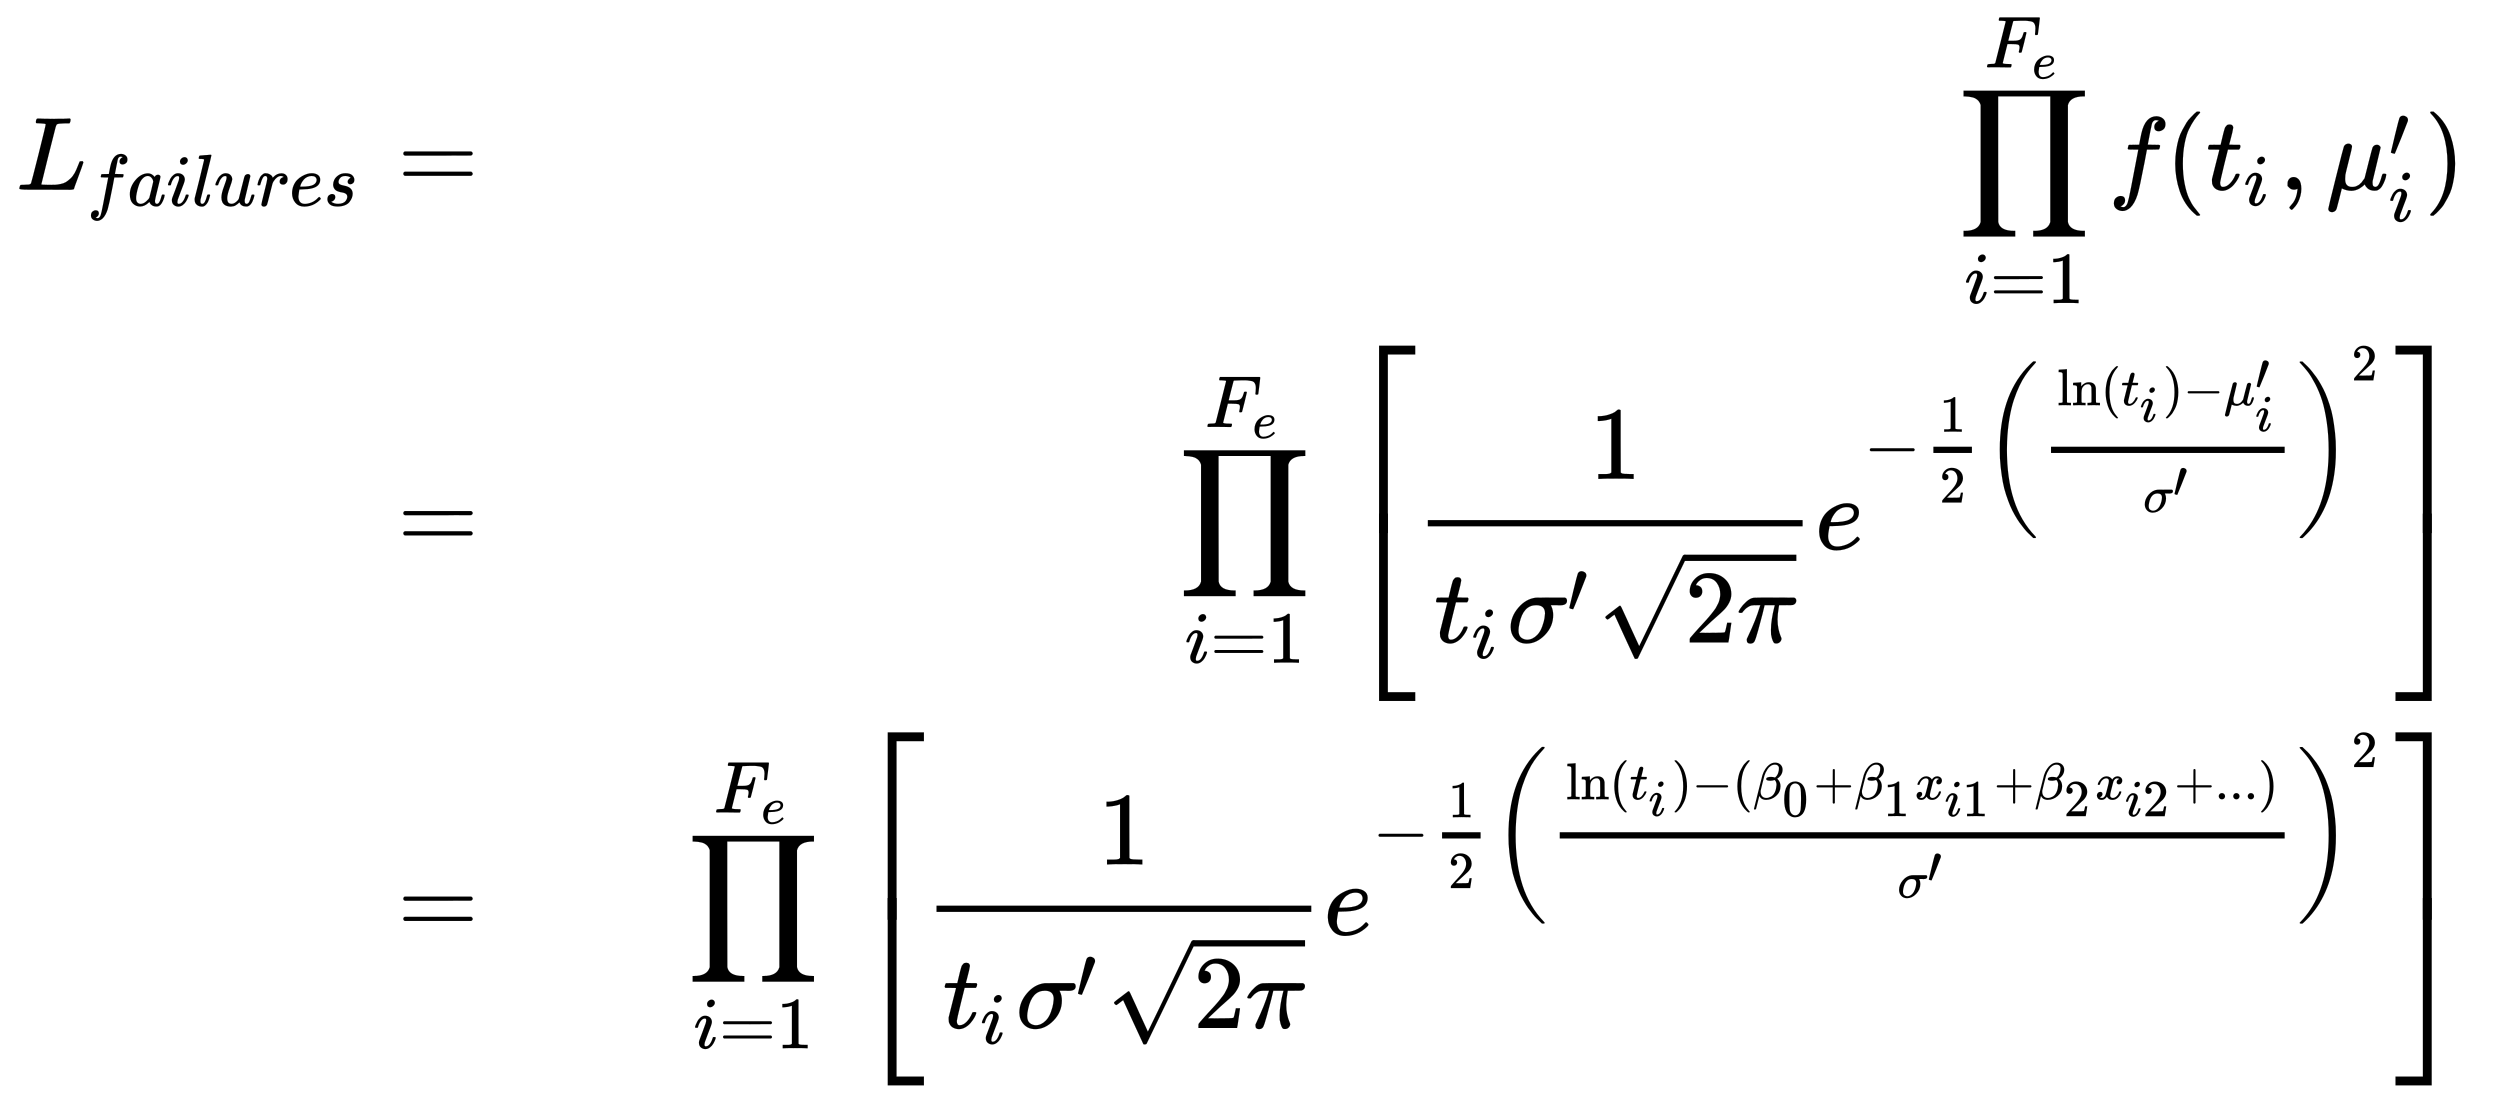 <svg xmlns="http://www.w3.org/2000/svg" role="img" aria-hidden="true" style="margin-right: -0.38ex;vertical-align: -11.64ex;font-size: 12pt;font-family: Calibri;color: Black;" aria-label="{\displaystyle {\begin{aligned}{{L}_{failures}}&amp;=&amp;{\underset {i=1}{\overset {{F}_{e}}{\mathop {\prod } }}}\,f({{t}_{i}},\mu _{i}^{\prime })\\&amp;=&amp;{\underset {i=1}{\overset {{F}_{e}}{\mathop {\prod } }}}\,\left[{\frac {1}{{{t}_{i}}{\sigma }'{\sqrt {2\pi }}}}{{e}^{-{\frac {1}{2}}{{\left({\frac {\ln({{t}_{i}})-\mu _{i}^{\prime }}{{\sigma }'}}\right)}^{2}}}}\right]\\&amp;=&amp;{\underset {i=1}{\overset {{F}_{e}}{\mathop {\prod } }}}\,\left[{\frac {1}{{{t}_{i}}{\sigma }'{\sqrt {2\pi }}}}{{e}^{-{\frac {1}{2}}{{\left({\frac {\ln({{t}_{i}})-({{\beta }_{0}}+{{\beta }_{1}}{{x}_{i1}}+{{\beta }_{2}}{{x}_{i2}}+...)}{{\sigma }'}}\right)}^{2}}}}\right]\end{aligned}}\,\!}" viewBox="0 -5494.6 24012.3 10506.3" focusable="false" width="55.771ex" height="24.402ex" xmlns:xlink="http://www.w3.org/1999/xlink"><defs id="MathJax_SVG_glyphs"><path id="MJMATHI-4C" stroke-width="1" d="M 228 637 Q 194 637 192 641 Q 191 643 191 649 Q 191 673 202 682 Q 204 683 217 683 Q 271 680 344 680 Q 485 680 506 683 H 518 Q 524 677 524 674 T 522 656 Q 517 641 513 637 H 475 Q 406 636 394 628 Q 387 624 380 600 T 313 336 Q 297 271 279 198 T 252 88 L 243 52 Q 243 48 252 48 T 311 46 H 328 Q 360 46 379 47 T 428 54 T 478 72 T 522 106 T 564 161 Q 580 191 594 228 T 611 270 Q 616 273 628 273 H 641 Q 647 264 647 262 T 627 203 T 583 83 T 557 9 Q 555 4 553 3 T 537 0 T 494 -1 Q 483 -1 418 -1 T 294 0 H 116 Q 32 0 32 10 Q 32 17 34 24 Q 39 43 44 45 Q 48 46 59 46 H 65 Q 92 46 125 49 Q 139 52 144 61 Q 147 65 216 339 T 285 628 Q 285 635 228 637 Z" /><path id="MJMATHI-66" stroke-width="1" d="M 118 -162 Q 120 -162 124 -164 T 135 -167 T 147 -168 Q 160 -168 171 -155 T 187 -126 Q 197 -99 221 27 T 267 267 T 289 382 V 385 H 242 Q 195 385 192 387 Q 188 390 188 397 L 195 425 Q 197 430 203 430 T 250 431 Q 298 431 298 432 Q 298 434 307 482 T 319 540 Q 356 705 465 705 Q 502 703 526 683 T 550 630 Q 550 594 529 578 T 487 561 Q 443 561 443 603 Q 443 622 454 636 T 478 657 L 487 662 Q 471 668 457 668 Q 445 668 434 658 T 419 630 Q 412 601 403 552 T 387 469 T 380 433 Q 380 431 435 431 Q 480 431 487 430 T 498 424 Q 499 420 496 407 T 491 391 Q 489 386 482 386 T 428 385 H 372 L 349 263 Q 301 15 282 -47 Q 255 -132 212 -173 Q 175 -205 139 -205 Q 107 -205 81 -186 T 55 -132 Q 55 -95 76 -78 T 118 -61 Q 162 -61 162 -103 Q 162 -122 151 -136 T 127 -157 L 118 -162 Z" /><path id="MJMATHI-61" stroke-width="1" d="M 33 157 Q 33 258 109 349 T 280 441 Q 331 441 370 392 Q 386 422 416 422 Q 429 422 439 414 T 449 394 Q 449 381 412 234 T 374 68 Q 374 43 381 35 T 402 26 Q 411 27 422 35 Q 443 55 463 131 Q 469 151 473 152 Q 475 153 483 153 H 487 Q 506 153 506 144 Q 506 138 501 117 T 481 63 T 449 13 Q 436 0 417 -8 Q 409 -10 393 -10 Q 359 -10 336 5 T 306 36 L 300 51 Q 299 52 296 50 Q 294 48 292 46 Q 233 -10 172 -10 Q 117 -10 75 30 T 33 157 Z M 351 328 Q 351 334 346 350 T 323 385 T 277 405 Q 242 405 210 374 T 160 293 Q 131 214 119 129 Q 119 126 119 118 T 118 106 Q 118 61 136 44 T 179 26 Q 217 26 254 59 T 298 110 Q 300 114 325 217 T 351 328 Z" /><path id="MJMATHI-69" stroke-width="1" d="M 184 600 Q 184 624 203 642 T 247 661 Q 265 661 277 649 T 290 619 Q 290 596 270 577 T 226 557 Q 211 557 198 567 T 184 600 Z M 21 287 Q 21 295 30 318 T 54 369 T 98 420 T 158 442 Q 197 442 223 419 T 250 357 Q 250 340 236 301 T 196 196 T 154 83 Q 149 61 149 51 Q 149 26 166 26 Q 175 26 185 29 T 208 43 T 235 78 T 260 137 Q 263 149 265 151 T 282 153 Q 302 153 302 143 Q 302 135 293 112 T 268 61 T 223 11 T 161 -11 Q 129 -11 102 10 T 74 74 Q 74 91 79 106 T 122 220 Q 160 321 166 341 T 173 380 Q 173 404 156 404 H 154 Q 124 404 99 371 T 61 287 Q 60 286 59 284 T 58 281 T 56 279 T 53 278 T 49 278 T 41 278 H 27 Q 21 284 21 287 Z" /><path id="MJMATHI-6C" stroke-width="1" d="M 117 59 Q 117 26 142 26 Q 179 26 205 131 Q 211 151 215 152 Q 217 153 225 153 H 229 Q 238 153 241 153 T 246 151 T 248 144 Q 247 138 245 128 T 234 90 T 214 43 T 183 6 T 137 -11 Q 101 -11 70 11 T 38 85 Q 38 97 39 102 L 104 360 Q 167 615 167 623 Q 167 626 166 628 T 162 632 T 157 634 T 149 635 T 141 636 T 132 637 T 122 637 Q 112 637 109 637 T 101 638 T 95 641 T 94 647 Q 94 649 96 661 Q 101 680 107 682 T 179 688 Q 194 689 213 690 T 243 693 T 254 694 Q 266 694 266 686 Q 266 675 193 386 T 118 83 Q 118 81 118 75 T 117 65 V 59 Z" /><path id="MJMATHI-75" stroke-width="1" d="M 21 287 Q 21 295 30 318 T 55 370 T 99 420 T 158 442 Q 204 442 227 417 T 250 358 Q 250 340 216 246 T 182 105 Q 182 62 196 45 T 238 27 T 291 44 T 328 78 L 339 95 Q 341 99 377 247 Q 407 367 413 387 T 427 416 Q 444 431 463 431 Q 480 431 488 421 T 496 402 L 420 84 Q 419 79 419 68 Q 419 43 426 35 T 447 26 Q 469 29 482 57 T 512 145 Q 514 153 532 153 Q 551 153 551 144 Q 550 139 549 130 T 540 98 T 523 55 T 498 17 T 462 -8 Q 454 -10 438 -10 Q 372 -10 347 46 Q 345 45 336 36 T 318 21 T 296 6 T 267 -6 T 233 -11 Q 189 -11 155 7 Q 103 38 103 113 Q 103 170 138 262 T 173 379 Q 173 380 173 381 Q 173 390 173 393 T 169 400 T 158 404 H 154 Q 131 404 112 385 T 82 344 T 65 302 T 57 280 Q 55 278 41 278 H 27 Q 21 284 21 287 Z" /><path id="MJMATHI-72" stroke-width="1" d="M 21 287 Q 22 290 23 295 T 28 317 T 38 348 T 53 381 T 73 411 T 99 433 T 132 442 Q 161 442 183 430 T 214 408 T 225 388 Q 227 382 228 382 T 236 389 Q 284 441 347 441 H 350 Q 398 441 422 400 Q 430 381 430 363 Q 430 333 417 315 T 391 292 T 366 288 Q 346 288 334 299 T 322 328 Q 322 376 378 392 Q 356 405 342 405 Q 286 405 239 331 Q 229 315 224 298 T 190 165 Q 156 25 151 16 Q 138 -11 108 -11 Q 95 -11 87 -5 T 76 7 T 74 17 Q 74 30 114 189 T 154 366 Q 154 405 128 405 Q 107 405 92 377 T 68 316 T 57 280 Q 55 278 41 278 H 27 Q 21 284 21 287 Z" /><path id="MJMATHI-65" stroke-width="1" d="M 39 168 Q 39 225 58 272 T 107 350 T 174 402 T 244 433 T 307 442 H 310 Q 355 442 388 420 T 421 355 Q 421 265 310 237 Q 261 224 176 223 Q 139 223 138 221 Q 138 219 132 186 T 125 128 Q 125 81 146 54 T 209 26 T 302 45 T 394 111 Q 403 121 406 121 Q 410 121 419 112 T 429 98 T 420 82 T 390 55 T 344 24 T 281 -1 T 205 -11 Q 126 -11 83 42 T 39 168 Z M 373 353 Q 367 405 305 405 Q 272 405 244 391 T 199 357 T 170 316 T 154 280 T 149 261 Q 149 260 169 260 Q 282 260 327 284 T 373 353 Z" /><path id="MJMATHI-73" stroke-width="1" d="M 131 289 Q 131 321 147 354 T 203 415 T 300 442 Q 362 442 390 415 T 419 355 Q 419 323 402 308 T 364 292 Q 351 292 340 300 T 328 326 Q 328 342 337 354 T 354 372 T 367 378 Q 368 378 368 379 Q 368 382 361 388 T 336 399 T 297 405 Q 249 405 227 379 T 204 326 Q 204 301 223 291 T 278 274 T 330 259 Q 396 230 396 163 Q 396 135 385 107 T 352 51 T 289 7 T 195 -10 Q 118 -10 86 19 T 53 87 Q 53 126 74 143 T 118 160 Q 133 160 146 151 T 160 120 Q 160 94 142 76 T 111 58 Q 109 57 108 57 T 107 55 Q 108 52 115 47 T 146 34 T 201 27 Q 237 27 263 38 T 301 66 T 318 97 T 323 122 Q 323 150 302 164 T 254 181 T 195 196 T 148 231 Q 131 256 131 289 Z" /><path id="MJMAIN-3D" stroke-width="1" d="M 56 347 Q 56 360 70 367 H 707 Q 722 359 722 347 Q 722 336 708 328 L 390 327 H 72 Q 56 332 56 347 Z M 56 153 Q 56 168 72 173 H 708 Q 722 163 722 153 Q 722 140 707 133 H 70 Q 56 140 56 153 Z" /><path id="MJSZ2-220F" stroke-width="1" d="M 220 812 Q 220 813 218 819 T 214 829 T 208 840 T 199 853 T 185 866 T 166 878 T 140 887 T 107 893 T 66 896 H 56 V 950 H 1221 V 896 H 1211 Q 1080 896 1058 812 V -311 Q 1076 -396 1211 -396 H 1221 V -450 H 725 V -396 H 735 Q 864 -396 888 -314 Q 889 -312 889 -311 V 896 H 388 V 292 L 389 -311 Q 405 -396 542 -396 H 552 V -450 H 56 V -396 H 66 Q 195 -396 219 -314 Q 220 -312 220 -311 V 812 Z" /><path id="MJMATHI-46" stroke-width="1" d="M 48 1 Q 31 1 31 11 Q 31 13 34 25 Q 38 41 42 43 T 65 46 Q 92 46 125 49 Q 139 52 144 61 Q 146 66 215 342 T 285 622 Q 285 629 281 629 Q 273 632 228 634 H 197 Q 191 640 191 642 T 193 659 Q 197 676 203 680 H 742 Q 749 676 749 669 Q 749 664 736 557 T 722 447 Q 720 440 702 440 H 690 Q 683 445 683 453 Q 683 454 686 477 T 689 530 Q 689 560 682 579 T 663 610 T 626 626 T 575 633 T 503 634 H 480 Q 398 633 393 631 Q 388 629 386 623 Q 385 622 352 492 L 320 363 H 375 Q 378 363 398 363 T 426 364 T 448 367 T 472 374 T 489 386 Q 502 398 511 419 T 524 457 T 529 475 Q 532 480 548 480 H 560 Q 567 475 567 470 Q 567 467 536 339 T 502 207 Q 500 200 482 200 H 470 Q 463 206 463 212 Q 463 215 468 234 T 473 274 Q 473 303 453 310 T 364 317 H 309 L 277 190 Q 245 66 245 60 Q 245 46 334 46 H 359 Q 365 40 365 39 T 363 19 Q 359 6 353 0 H 336 Q 295 2 185 2 Q 120 2 86 2 T 48 1 Z" /><path id="MJMAIN-31" stroke-width="1" d="M 213 578 L 200 573 Q 186 568 160 563 T 102 556 H 83 V 602 H 102 Q 149 604 189 617 T 245 641 T 273 663 Q 275 666 285 666 Q 294 666 302 660 V 361 L 303 61 Q 310 54 315 52 T 339 48 T 401 46 H 427 V 0 H 416 Q 395 3 257 3 Q 121 3 100 0 H 88 V 46 H 114 Q 136 46 152 46 T 177 47 T 193 50 T 201 52 T 207 57 T 213 61 V 578 Z" /><path id="MJMAIN-28" stroke-width="1" d="M 94 250 Q 94 319 104 381 T 127 488 T 164 576 T 202 643 T 244 695 T 277 729 T 302 750 H 315 H 319 Q 333 750 333 741 Q 333 738 316 720 T 275 667 T 226 581 T 184 443 T 167 250 T 184 58 T 225 -81 T 274 -167 T 316 -220 T 333 -241 Q 333 -250 318 -250 H 315 H 302 L 274 -226 Q 180 -141 137 -14 T 94 250 Z" /><path id="MJMATHI-74" stroke-width="1" d="M 26 385 Q 19 392 19 395 Q 19 399 22 411 T 27 425 Q 29 430 36 430 T 87 431 H 140 L 159 511 Q 162 522 166 540 T 173 566 T 179 586 T 187 603 T 197 615 T 211 624 T 229 626 Q 247 625 254 615 T 261 596 Q 261 589 252 549 T 232 470 L 222 433 Q 222 431 272 431 H 323 Q 330 424 330 420 Q 330 398 317 385 H 210 L 174 240 Q 135 80 135 68 Q 135 26 162 26 Q 197 26 230 60 T 283 144 Q 285 150 288 151 T 303 153 H 307 Q 322 153 322 145 Q 322 142 319 133 Q 314 117 301 95 T 267 48 T 216 6 T 155 -11 Q 125 -11 98 4 T 59 56 Q 57 64 57 83 V 101 L 92 241 Q 127 382 128 383 Q 128 385 77 385 H 26 Z" /><path id="MJMAIN-2C" stroke-width="1" d="M 78 35 T 78 60 T 94 103 T 137 121 Q 165 121 187 96 T 210 8 Q 210 -27 201 -60 T 180 -117 T 154 -158 T 130 -185 T 117 -194 Q 113 -194 104 -185 T 95 -172 Q 95 -168 106 -156 T 131 -126 T 157 -76 T 173 -3 V 9 L 172 8 Q 170 7 167 6 T 161 3 T 152 1 T 140 0 Q 113 0 96 17 Z" /><path id="MJMATHI-3BC" stroke-width="1" d="M 58 -216 Q 44 -216 34 -208 T 23 -186 Q 23 -176 96 116 T 173 414 Q 186 442 219 442 Q 231 441 239 435 T 249 423 T 251 413 Q 251 401 220 279 T 187 142 Q 185 131 185 107 V 99 Q 185 26 252 26 Q 261 26 270 27 T 287 31 T 302 38 T 315 45 T 327 55 T 338 65 T 348 77 T 356 88 T 365 100 L 372 110 L 408 253 Q 444 395 448 404 Q 461 431 491 431 Q 504 431 512 424 T 523 412 T 525 402 L 449 84 Q 448 79 448 68 Q 448 43 455 35 T 476 26 Q 485 27 496 35 Q 517 55 537 131 Q 543 151 547 152 Q 549 153 557 153 H 561 Q 580 153 580 144 Q 580 138 575 117 T 555 63 T 523 13 Q 510 0 491 -8 Q 483 -10 467 -10 Q 446 -10 429 -4 T 402 11 T 385 29 T 376 44 T 374 51 L 368 45 Q 362 39 350 30 T 324 12 T 288 -4 T 246 -11 Q 199 -11 153 12 L 129 -85 Q 108 -167 104 -180 T 92 -202 Q 76 -216 58 -216 Z" /><path id="MJMAIN-2032" stroke-width="1" d="M 79 43 Q 73 43 52 49 T 30 61 Q 30 68 85 293 T 146 528 Q 161 560 198 560 Q 218 560 240 545 T 262 501 Q 262 496 260 486 Q 259 479 173 263 T 84 45 T 79 43 Z" /><path id="MJMAIN-29" stroke-width="1" d="M 60 749 L 64 750 Q 69 750 74 750 H 86 L 114 726 Q 208 641 251 514 T 294 250 Q 294 182 284 119 T 261 12 T 224 -76 T 186 -143 T 145 -194 T 113 -227 T 90 -246 Q 87 -249 86 -250 H 74 Q 66 -250 63 -250 T 58 -247 T 55 -238 Q 56 -237 66 -225 Q 221 -64 221 250 T 66 725 Q 56 737 55 738 Q 55 746 60 749 Z" /><path id="MJMAIN-5B" stroke-width="1" d="M 118 -250 V 750 H 255 V 710 H 158 V -210 H 255 V -250 H 118 Z" /><path id="MJMATHI-3C3" stroke-width="1" d="M 184 -11 Q 116 -11 74 34 T 31 147 Q 31 247 104 333 T 274 430 Q 275 431 414 431 H 552 Q 553 430 555 429 T 559 427 T 562 425 T 565 422 T 567 420 T 569 416 T 570 412 T 571 407 T 572 401 Q 572 357 507 357 Q 500 357 490 357 T 476 358 H 416 L 421 348 Q 439 310 439 263 Q 439 153 359 71 T 184 -11 Z M 361 278 Q 361 358 276 358 Q 152 358 115 184 Q 114 180 114 178 Q 106 141 106 117 Q 106 67 131 47 T 188 26 Q 242 26 287 73 Q 316 103 334 153 T 356 233 T 361 278 Z" /><path id="MJMAIN-32" stroke-width="1" d="M 109 429 Q 82 429 66 447 T 50 491 Q 50 562 103 614 T 235 666 Q 326 666 387 610 T 449 465 Q 449 422 429 383 T 381 315 T 301 241 Q 265 210 201 149 L 142 93 L 218 92 Q 375 92 385 97 Q 392 99 409 186 V 189 H 449 V 186 Q 448 183 436 95 T 421 3 V 0 H 50 V 19 V 31 Q 50 38 56 46 T 86 81 Q 115 113 136 137 Q 145 147 170 174 T 204 211 T 233 244 T 261 278 T 284 308 T 305 340 T 320 369 T 333 401 T 340 431 T 343 464 Q 343 527 309 573 T 212 619 Q 179 619 154 602 T 119 569 T 109 550 Q 109 549 114 549 Q 132 549 151 535 T 170 489 Q 170 464 154 447 T 109 429 Z" /><path id="MJMATHI-3C0" stroke-width="1" d="M 132 -11 Q 98 -11 98 22 V 33 L 111 61 Q 186 219 220 334 L 228 358 H 196 Q 158 358 142 355 T 103 336 Q 92 329 81 318 T 62 297 T 53 285 Q 51 284 38 284 Q 19 284 19 294 Q 19 300 38 329 T 93 391 T 164 429 Q 171 431 389 431 Q 549 431 553 430 Q 573 423 573 402 Q 573 371 541 360 Q 535 358 472 358 H 408 L 405 341 Q 393 269 393 222 Q 393 170 402 129 T 421 65 T 431 37 Q 431 20 417 5 T 381 -10 Q 370 -10 363 -7 T 347 17 T 331 77 Q 330 86 330 121 Q 330 170 339 226 T 357 318 T 367 358 H 269 L 268 354 Q 268 351 249 275 T 206 114 T 175 17 Q 164 -11 132 -11 Z" /><path id="MJMAIN-221A" stroke-width="1" d="M 95 178 Q 89 178 81 186 T 72 200 T 103 230 T 169 280 T 207 309 Q 209 311 212 311 H 213 Q 219 311 227 294 T 281 177 Q 300 134 312 108 L 397 -77 Q 398 -77 501 136 T 707 565 T 814 786 Q 820 800 834 800 Q 841 800 846 794 T 853 782 V 776 L 620 293 L 385 -193 Q 381 -200 366 -200 Q 357 -200 354 -197 Q 352 -195 256 15 L 160 225 L 144 214 Q 129 202 113 190 T 95 178 Z" /><path id="MJMAIN-2212" stroke-width="1" d="M 84 237 T 84 250 T 98 270 H 679 Q 694 262 694 250 T 679 230 H 98 Q 84 237 84 250 Z" /><path id="MJMAIN-6C" stroke-width="1" d="M 42 46 H 56 Q 95 46 103 60 V 68 Q 103 77 103 91 T 103 124 T 104 167 T 104 217 T 104 272 T 104 329 Q 104 366 104 407 T 104 482 T 104 542 T 103 586 T 103 603 Q 100 622 89 628 T 44 637 H 26 V 660 Q 26 683 28 683 L 38 684 Q 48 685 67 686 T 104 688 Q 121 689 141 690 T 171 693 T 182 694 H 185 V 379 Q 185 62 186 60 Q 190 52 198 49 Q 219 46 247 46 H 263 V 0 H 255 L 232 1 Q 209 2 183 2 T 145 3 T 107 3 T 57 1 L 34 0 H 26 V 46 H 42 Z" /><path id="MJMAIN-6E" stroke-width="1" d="M 41 46 H 55 Q 94 46 102 60 V 68 Q 102 77 102 91 T 102 122 T 103 161 T 103 203 Q 103 234 103 269 T 102 328 V 351 Q 99 370 88 376 T 43 385 H 25 V 408 Q 25 431 27 431 L 37 432 Q 47 433 65 434 T 102 436 Q 119 437 138 438 T 167 441 T 178 442 H 181 V 402 Q 181 364 182 364 T 187 369 T 199 384 T 218 402 T 247 421 T 285 437 Q 305 442 336 442 Q 450 438 463 329 Q 464 322 464 190 V 104 Q 464 66 466 59 T 477 49 Q 498 46 526 46 H 542 V 0 H 534 L 510 1 Q 487 2 460 2 T 422 3 Q 319 3 310 0 H 302 V 46 H 318 Q 379 46 379 62 Q 380 64 380 200 Q 379 335 378 343 Q 372 371 358 385 T 334 402 T 308 404 Q 263 404 229 370 Q 202 343 195 315 T 187 232 V 168 V 108 Q 187 78 188 68 T 191 55 T 200 49 Q 221 46 249 46 H 265 V 0 H 257 L 234 1 Q 210 2 183 2 T 145 3 Q 42 3 33 0 H 25 V 46 H 41 Z" /><path id="MJSZ3-28" stroke-width="1" d="M 701 -940 Q 701 -943 695 -949 H 664 Q 662 -947 636 -922 T 591 -879 T 537 -818 T 475 -737 T 412 -636 T 350 -511 T 295 -362 T 250 -186 T 221 17 T 209 251 Q 209 962 573 1361 Q 596 1386 616 1405 T 649 1437 T 664 1450 H 695 Q 701 1444 701 1441 Q 701 1436 681 1415 T 629 1356 T 557 1261 T 476 1118 T 400 927 T 340 675 T 308 359 Q 306 321 306 250 Q 306 -139 400 -430 T 690 -924 Q 701 -936 701 -940 Z" /><path id="MJSZ3-29" stroke-width="1" d="M 34 1438 Q 34 1446 37 1448 T 50 1450 H 56 H 71 Q 73 1448 99 1423 T 144 1380 T 198 1319 T 260 1238 T 323 1137 T 385 1013 T 440 864 T 485 688 T 514 485 T 526 251 Q 526 134 519 53 Q 472 -519 162 -860 Q 139 -885 119 -904 T 86 -936 T 71 -949 H 56 Q 43 -949 39 -947 T 34 -937 Q 88 -883 140 -813 Q 428 -430 428 251 Q 428 453 402 628 T 338 922 T 245 1146 T 145 1309 T 46 1425 Q 44 1427 42 1429 T 39 1433 T 36 1436 L 34 1438 Z" /><path id="MJMAIN-5D" stroke-width="1" d="M 22 710 V 750 H 159 V -250 H 22 V -210 H 119 V 710 H 22 Z" /><path id="MJSZ4-23A1" stroke-width="1" d="M 319 -645 V 1154 H 666 V 1070 H 403 V -645 H 319 Z" /><path id="MJSZ4-23A3" stroke-width="1" d="M 319 -644 V 1155 H 403 V -560 H 666 V -644 H 319 Z" /><path id="MJSZ4-23A4" stroke-width="1" d="M 0 1070 V 1154 H 347 V -645 H 263 V 1070 H 0 Z" /><path id="MJSZ4-23A6" stroke-width="1" d="M 263 -560 V 1155 H 347 V -644 H 0 V -560 H 263 Z" /><path id="MJMATHI-3B2" stroke-width="1" d="M 29 -194 Q 23 -188 23 -186 Q 23 -183 102 134 T 186 465 Q 208 533 243 584 T 309 658 Q 365 705 429 705 H 431 Q 493 705 533 667 T 573 570 Q 573 465 469 396 L 482 383 Q 533 332 533 252 Q 533 139 448 65 T 257 -10 Q 227 -10 203 -2 T 165 17 T 143 40 T 131 59 T 126 65 L 62 -188 Q 60 -194 42 -194 H 29 Z M 353 431 Q 392 431 427 419 L 432 422 Q 436 426 439 429 T 449 439 T 461 453 T 472 471 T 484 495 T 493 524 T 501 560 Q 503 569 503 593 Q 503 611 502 616 Q 487 667 426 667 Q 384 667 347 643 T 286 582 T 247 514 T 224 455 Q 219 439 186 308 T 152 168 Q 151 163 151 147 Q 151 99 173 68 Q 204 26 260 26 Q 302 26 349 51 T 425 137 Q 441 171 449 214 T 457 279 Q 457 337 422 372 Q 380 358 347 358 H 337 Q 258 358 258 389 Q 258 396 261 403 Q 275 431 353 431 Z" /><path id="MJMAIN-30" stroke-width="1" d="M 96 585 Q 152 666 249 666 Q 297 666 345 640 T 423 548 Q 460 465 460 320 Q 460 165 417 83 Q 397 41 362 16 T 301 -15 T 250 -22 Q 224 -22 198 -16 T 137 16 T 82 83 Q 39 165 39 320 Q 39 494 96 585 Z M 321 597 Q 291 629 250 629 Q 208 629 178 597 Q 153 571 145 525 T 137 333 Q 137 175 145 125 T 181 46 Q 209 16 250 16 Q 290 16 318 46 Q 347 76 354 130 T 362 333 Q 362 478 354 524 T 321 597 Z" /><path id="MJMAIN-2B" stroke-width="1" d="M 56 237 T 56 250 T 70 270 H 369 V 420 L 370 570 Q 380 583 389 583 Q 402 583 409 568 V 270 H 707 Q 722 262 722 250 T 707 230 H 409 V -68 Q 401 -82 391 -82 H 389 H 387 Q 375 -82 369 -68 V 230 H 70 Q 56 237 56 250 Z" /><path id="MJMATHI-78" stroke-width="1" d="M 52 289 Q 59 331 106 386 T 222 442 Q 257 442 286 424 T 329 379 Q 371 442 430 442 Q 467 442 494 420 T 522 361 Q 522 332 508 314 T 481 292 T 458 288 Q 439 288 427 299 T 415 328 Q 415 374 465 391 Q 454 404 425 404 Q 412 404 406 402 Q 368 386 350 336 Q 290 115 290 78 Q 290 50 306 38 T 341 26 Q 378 26 414 59 T 463 140 Q 466 150 469 151 T 485 153 H 489 Q 504 153 504 145 Q 504 144 502 134 Q 486 77 440 33 T 333 -11 Q 263 -11 227 52 Q 186 -10 133 -10 H 127 Q 78 -10 57 16 T 35 71 Q 35 103 54 123 T 99 143 Q 142 143 142 101 Q 142 81 130 66 T 107 46 T 94 41 L 91 40 Q 91 39 97 36 T 113 29 T 132 26 Q 168 26 194 71 Q 203 87 217 139 T 245 247 T 261 313 Q 266 340 266 352 Q 266 380 251 392 T 217 404 Q 177 404 142 372 T 93 290 Q 91 281 88 280 T 72 278 H 58 Q 52 284 52 289 Z" /><path id="MJMAIN-2E" stroke-width="1" d="M 78 60 Q 78 84 95 102 T 138 120 Q 162 120 180 104 T 199 61 Q 199 36 182 18 T 139 0 T 96 17 T 78 60 Z" /></defs><g fill="currentColor" stroke="currentColor" stroke-width="0" transform="matrix(1 0 0 -1 0 0)"><g transform="translate(167)"><g transform="translate(-13)"><g transform="translate(0 3673)"><use x="0" y="0" xmlns:NS2="http://www.w3.org/1999/xlink" NS2:href="#MJMATHI-4C" /><g transform="translate(681 -155)"><use transform="scale(0.707)" x="0" y="0" xmlns:NS3="http://www.w3.org/1999/xlink" NS3:href="#MJMATHI-66" /><use transform="scale(0.707)" x="550" y="0" xmlns:NS4="http://www.w3.org/1999/xlink" NS4:href="#MJMATHI-61" /><use transform="scale(0.707)" x="1080" y="0" xmlns:NS5="http://www.w3.org/1999/xlink" NS5:href="#MJMATHI-69" /><use transform="scale(0.707)" x="1425" y="0" xmlns:NS6="http://www.w3.org/1999/xlink" NS6:href="#MJMATHI-6C" /><use transform="scale(0.707)" x="1724" y="0" xmlns:NS7="http://www.w3.org/1999/xlink" NS7:href="#MJMATHI-75" /><use transform="scale(0.707)" x="2296" y="0" xmlns:NS8="http://www.w3.org/1999/xlink" NS8:href="#MJMATHI-72" /><use transform="scale(0.707)" x="2748" y="0" xmlns:NS9="http://www.w3.org/1999/xlink" NS9:href="#MJMATHI-65" /><use transform="scale(0.707)" x="3214" y="0" xmlns:NS10="http://www.w3.org/1999/xlink" NS10:href="#MJMATHI-73" /></g></g></g><g transform="translate(3374)"><g transform="translate(0 3673)"><use x="277" y="0" xmlns:NS11="http://www.w3.org/1999/xlink" NS11:href="#MJMAIN-3D" /></g><g transform="translate(0 219)"><use x="277" y="0" xmlns:NS12="http://www.w3.org/1999/xlink" NS12:href="#MJMAIN-3D" /></g><g transform="translate(0 -3484)"><use x="277" y="0" xmlns:NS13="http://www.w3.org/1999/xlink" NS13:href="#MJMAIN-3D" /></g></g><g transform="translate(6430)"><g transform="translate(12207 3673)"><use x="0" y="0" xmlns:NS14="http://www.w3.org/1999/xlink" NS14:href="#MJSZ2-220F" /><g transform="translate(259 1174)"><use transform="scale(0.707)" x="0" y="0" xmlns:NS15="http://www.w3.org/1999/xlink" NS15:href="#MJMATHI-46" /><use transform="scale(0.5)" x="910" y="-213" xmlns:NS16="http://www.w3.org/1999/xlink" NS16:href="#MJMATHI-65" /></g><g transform="translate(64 -1090)"><use transform="scale(0.707)" x="0" y="0" xmlns:NS17="http://www.w3.org/1999/xlink" NS17:href="#MJMATHI-69" /><use transform="scale(0.707)" x="345" y="0" xmlns:NS18="http://www.w3.org/1999/xlink" NS18:href="#MJMAIN-3D" /><use transform="scale(0.707)" x="1124" y="0" xmlns:NS19="http://www.w3.org/1999/xlink" NS19:href="#MJMAIN-31" /></g><use x="1445" y="0" xmlns:NS20="http://www.w3.org/1999/xlink" NS20:href="#MJMATHI-66" /><use x="1995" y="0" xmlns:NS21="http://www.w3.org/1999/xlink" NS21:href="#MJMAIN-28" /><g transform="translate(2385)"><use x="0" y="0" xmlns:NS22="http://www.w3.org/1999/xlink" NS22:href="#MJMATHI-74" /><use transform="scale(0.707)" x="511" y="-213" xmlns:NS23="http://www.w3.org/1999/xlink" NS23:href="#MJMATHI-69" /></g><use x="3090" y="0" xmlns:NS24="http://www.w3.org/1999/xlink" NS24:href="#MJMAIN-2C" /><g transform="translate(3536)"><use x="0" y="0" xmlns:NS25="http://www.w3.org/1999/xlink" NS25:href="#MJMATHI-3BC" /><use transform="scale(0.707)" x="853" y="445" xmlns:NS26="http://www.w3.org/1999/xlink" NS26:href="#MJMAIN-2032" /><use transform="scale(0.707)" x="853" y="-430" xmlns:NS27="http://www.w3.org/1999/xlink" NS27:href="#MJMATHI-69" /></g><use x="4483" y="0" xmlns:NS28="http://www.w3.org/1999/xlink" NS28:href="#MJMAIN-29" /></g><g transform="translate(4719 219)"><use x="0" y="0" xmlns:NS29="http://www.w3.org/1999/xlink" NS29:href="#MJSZ2-220F" /><g transform="translate(259 1174)"><use transform="scale(0.707)" x="0" y="0" xmlns:NS30="http://www.w3.org/1999/xlink" NS30:href="#MJMATHI-46" /><use transform="scale(0.5)" x="910" y="-213" xmlns:NS31="http://www.w3.org/1999/xlink" NS31:href="#MJMATHI-65" /></g><g transform="translate(64 -1090)"><use transform="scale(0.707)" x="0" y="0" xmlns:NS32="http://www.w3.org/1999/xlink" NS32:href="#MJMATHI-69" /><use transform="scale(0.707)" x="345" y="0" xmlns:NS33="http://www.w3.org/1999/xlink" NS33:href="#MJMAIN-3D" /><use transform="scale(0.707)" x="1124" y="0" xmlns:NS34="http://www.w3.org/1999/xlink" NS34:href="#MJMAIN-31" /></g><g transform="translate(1611)"><g transform="translate(0 1956)"><use x="0" y="-1155" xmlns:NS35="http://www.w3.org/1999/xlink" NS35:href="#MJSZ4-23A1" /><use x="0" y="-2769" xmlns:NS36="http://www.w3.org/1999/xlink" NS36:href="#MJSZ4-23A3" /></g><g transform="translate(667)"><g transform="translate(120)"><rect stroke="none" x="0" y="220" width="3600" height="60" /><use x="1550" y="676" xmlns:NS37="http://www.w3.org/1999/xlink" NS37:href="#MJMAIN-31" /><g transform="translate(60 -895)"><use x="0" y="0" xmlns:NS38="http://www.w3.org/1999/xlink" NS38:href="#MJMATHI-74" /><use transform="scale(0.707)" x="511" y="-213" xmlns:NS39="http://www.w3.org/1999/xlink" NS39:href="#MJMATHI-69" /><g transform="translate(705)"><use x="0" y="0" xmlns:NS40="http://www.w3.org/1999/xlink" NS40:href="#MJMATHI-3C3" /><use transform="scale(0.707)" x="810" y="408" xmlns:NS41="http://www.w3.org/1999/xlink" NS41:href="#MJMAIN-2032" /></g><g transform="translate(1573)"><use x="0" y="42" xmlns:NS42="http://www.w3.org/1999/xlink" NS42:href="#MJMAIN-221A" /><rect stroke="none" x="833" y="783" width="1074" height="60" /><g transform="translate(833)"><use x="0" y="0" xmlns:NS43="http://www.w3.org/1999/xlink" NS43:href="#MJMAIN-32" /><use x="500" y="0" xmlns:NS44="http://www.w3.org/1999/xlink" NS44:href="#MJMATHI-3C0" /></g></g></g></g><g transform="translate(3840)"><use x="0" y="0" xmlns:NS45="http://www.w3.org/1999/xlink" NS45:href="#MJMATHI-65" /><g transform="translate(466 779)"><use transform="scale(0.707)" x="0" y="0" xmlns:NS46="http://www.w3.org/1999/xlink" NS46:href="#MJMAIN-2212" /><g transform="translate(550)"><g transform="translate(120)"><rect stroke="none" x="0" y="146" width="370" height="60" /><use transform="scale(0.5)" x="119" y="700" xmlns:NS47="http://www.w3.org/1999/xlink" NS47:href="#MJMAIN-31" /><use transform="scale(0.5)" x="119" y="-660" xmlns:NS48="http://www.w3.org/1999/xlink" NS48:href="#MJMAIN-32" /></g></g><g transform="translate(1160)"><use transform="scale(0.707)" xmlns:NS49="http://www.w3.org/1999/xlink" NS49:href="#MJSZ3-28" /><g transform="translate(520)"><g transform="translate(120)"><rect stroke="none" x="0" y="146" width="2244" height="60" /><g transform="translate(60 604)"><use transform="scale(0.5)" xmlns:NS50="http://www.w3.org/1999/xlink" NS50:href="#MJMAIN-6C" /><use transform="scale(0.5)" x="278" y="0" xmlns:NS51="http://www.w3.org/1999/xlink" NS51:href="#MJMAIN-6E" /><use transform="scale(0.5)" x="835" y="0" xmlns:NS52="http://www.w3.org/1999/xlink" NS52:href="#MJMAIN-28" /><g transform="translate(612)"><use transform="scale(0.5)" x="0" y="0" xmlns:NS53="http://www.w3.org/1999/xlink" NS53:href="#MJMATHI-74" /><use transform="scale(0.5)" x="361" y="-318" xmlns:NS54="http://www.w3.org/1999/xlink" NS54:href="#MJMATHI-69" /></g><use transform="scale(0.5)" x="2031" y="0" xmlns:NS55="http://www.w3.org/1999/xlink" NS55:href="#MJMAIN-29" /><use transform="scale(0.5)" x="2421" y="0" xmlns:NS56="http://www.w3.org/1999/xlink" NS56:href="#MJMAIN-2212" /><g transform="translate(1599)"><use transform="scale(0.5)" x="0" y="0" xmlns:NS57="http://www.w3.org/1999/xlink" NS57:href="#MJMATHI-3BC" /><use transform="scale(0.5)" x="603" y="302" xmlns:NS58="http://www.w3.org/1999/xlink" NS58:href="#MJMAIN-2032" /><use transform="scale(0.5)" x="603" y="-498" xmlns:NS59="http://www.w3.org/1999/xlink" NS59:href="#MJMATHI-69" /></g></g><g transform="translate(885 -422)"><use transform="scale(0.5)" x="0" y="0" xmlns:NS60="http://www.w3.org/1999/xlink" NS60:href="#MJMATHI-3C3" /><use transform="scale(0.5)" x="572" y="288" xmlns:NS61="http://www.w3.org/1999/xlink" NS61:href="#MJMAIN-2032" /></g></g></g><use transform="scale(0.707)" x="4249" y="-1" xmlns:NS62="http://www.w3.org/1999/xlink" NS62:href="#MJSZ3-29" /><use transform="scale(0.5)" x="7051" y="1686" xmlns:NS63="http://www.w3.org/1999/xlink" NS63:href="#MJMAIN-32" /></g></g></g></g><g transform="translate(10082 1956)"><use x="0" y="-1155" xmlns:NS64="http://www.w3.org/1999/xlink" NS64:href="#MJSZ4-23A4" /><use x="0" y="-2769" xmlns:NS65="http://www.w3.org/1999/xlink" NS65:href="#MJSZ4-23A6" /></g></g></g><g transform="translate(0 -3484)"><use x="0" y="0" xmlns:NS66="http://www.w3.org/1999/xlink" NS66:href="#MJSZ2-220F" /><g transform="translate(259 1174)"><use transform="scale(0.707)" x="0" y="0" xmlns:NS67="http://www.w3.org/1999/xlink" NS67:href="#MJMATHI-46" /><use transform="scale(0.5)" x="910" y="-213" xmlns:NS68="http://www.w3.org/1999/xlink" NS68:href="#MJMATHI-65" /></g><g transform="translate(64 -1090)"><use transform="scale(0.707)" x="0" y="0" xmlns:NS69="http://www.w3.org/1999/xlink" NS69:href="#MJMATHI-69" /><use transform="scale(0.707)" x="345" y="0" xmlns:NS70="http://www.w3.org/1999/xlink" NS70:href="#MJMAIN-3D" /><use transform="scale(0.707)" x="1124" y="0" xmlns:NS71="http://www.w3.org/1999/xlink" NS71:href="#MJMAIN-31" /></g><g transform="translate(1611)"><g transform="translate(0 1945)"><use x="0" y="-1155" xmlns:NS72="http://www.w3.org/1999/xlink" NS72:href="#MJSZ4-23A1" /><use x="0" y="-2747" xmlns:NS73="http://www.w3.org/1999/xlink" NS73:href="#MJSZ4-23A3" /></g><g transform="translate(667)"><g transform="translate(120)"><rect stroke="none" x="0" y="220" width="3600" height="60" /><use x="1550" y="676" xmlns:NS74="http://www.w3.org/1999/xlink" NS74:href="#MJMAIN-31" /><g transform="translate(60 -895)"><use x="0" y="0" xmlns:NS75="http://www.w3.org/1999/xlink" NS75:href="#MJMATHI-74" /><use transform="scale(0.707)" x="511" y="-213" xmlns:NS76="http://www.w3.org/1999/xlink" NS76:href="#MJMATHI-69" /><g transform="translate(705)"><use x="0" y="0" xmlns:NS77="http://www.w3.org/1999/xlink" NS77:href="#MJMATHI-3C3" /><use transform="scale(0.707)" x="810" y="408" xmlns:NS78="http://www.w3.org/1999/xlink" NS78:href="#MJMAIN-2032" /></g><g transform="translate(1573)"><use x="0" y="42" xmlns:NS79="http://www.w3.org/1999/xlink" NS79:href="#MJMAIN-221A" /><rect stroke="none" x="833" y="783" width="1074" height="60" /><g transform="translate(833)"><use x="0" y="0" xmlns:NS80="http://www.w3.org/1999/xlink" NS80:href="#MJMAIN-32" /><use x="500" y="0" xmlns:NS81="http://www.w3.org/1999/xlink" NS81:href="#MJMATHI-3C0" /></g></g></g></g><g transform="translate(3840)"><use x="0" y="0" xmlns:NS82="http://www.w3.org/1999/xlink" NS82:href="#MJMATHI-65" /><g transform="translate(466 779)"><use transform="scale(0.707)" x="0" y="0" xmlns:NS83="http://www.w3.org/1999/xlink" NS83:href="#MJMAIN-2212" /><g transform="translate(550)"><g transform="translate(120)"><rect stroke="none" x="0" y="146" width="370" height="60" /><use transform="scale(0.5)" x="119" y="700" xmlns:NS84="http://www.w3.org/1999/xlink" NS84:href="#MJMAIN-31" /><use transform="scale(0.5)" x="119" y="-660" xmlns:NS85="http://www.w3.org/1999/xlink" NS85:href="#MJMAIN-32" /></g></g><g transform="translate(1160)"><use transform="scale(0.707)" xmlns:NS86="http://www.w3.org/1999/xlink" NS86:href="#MJSZ3-28" /><g transform="translate(520)"><g transform="translate(120)"><rect stroke="none" x="0" y="146" width="6963" height="60" /><g transform="translate(60 522)"><use transform="scale(0.5)" xmlns:NS87="http://www.w3.org/1999/xlink" NS87:href="#MJMAIN-6C" /><use transform="scale(0.5)" x="278" y="0" xmlns:NS88="http://www.w3.org/1999/xlink" NS88:href="#MJMAIN-6E" /><use transform="scale(0.5)" x="835" y="0" xmlns:NS89="http://www.w3.org/1999/xlink" NS89:href="#MJMAIN-28" /><g transform="translate(612)"><use transform="scale(0.5)" x="0" y="0" xmlns:NS90="http://www.w3.org/1999/xlink" NS90:href="#MJMATHI-74" /><use transform="scale(0.5)" x="361" y="-318" xmlns:NS91="http://www.w3.org/1999/xlink" NS91:href="#MJMATHI-69" /></g><use transform="scale(0.5)" x="2031" y="0" xmlns:NS92="http://www.w3.org/1999/xlink" NS92:href="#MJMAIN-29" /><use transform="scale(0.5)" x="2421" y="0" xmlns:NS93="http://www.w3.org/1999/xlink" NS93:href="#MJMAIN-2212" /><use transform="scale(0.5)" x="3199" y="0" xmlns:NS94="http://www.w3.org/1999/xlink" NS94:href="#MJMAIN-28" /><g transform="translate(1794)"><use transform="scale(0.5)" x="0" y="0" xmlns:NS95="http://www.w3.org/1999/xlink" NS95:href="#MJMATHI-3B2" /><use transform="scale(0.5)" x="566" y="-323" xmlns:NS96="http://www.w3.org/1999/xlink" NS96:href="#MJMAIN-30" /></g><use transform="scale(0.5)" x="4756" y="0" xmlns:NS97="http://www.w3.org/1999/xlink" NS97:href="#MJMAIN-2B" /><g transform="translate(2767)"><use transform="scale(0.5)" x="0" y="0" xmlns:NS98="http://www.w3.org/1999/xlink" NS98:href="#MJMATHI-3B2" /><use transform="scale(0.5)" x="566" y="-323" xmlns:NS99="http://www.w3.org/1999/xlink" NS99:href="#MJMAIN-31" /></g><g transform="translate(3350)"><use transform="scale(0.5)" x="0" y="0" xmlns:NS100="http://www.w3.org/1999/xlink" NS100:href="#MJMATHI-78" /><g transform="translate(286 -162)"><use transform="scale(0.5)" x="0" y="0" xmlns:NS101="http://www.w3.org/1999/xlink" NS101:href="#MJMATHI-69" /><use transform="scale(0.5)" x="345" y="0" xmlns:NS102="http://www.w3.org/1999/xlink" NS102:href="#MJMAIN-31" /></g></g><use transform="scale(0.5)" x="8220" y="0" xmlns:NS103="http://www.w3.org/1999/xlink" NS103:href="#MJMAIN-2B" /><g transform="translate(4499)"><use transform="scale(0.5)" x="0" y="0" xmlns:NS104="http://www.w3.org/1999/xlink" NS104:href="#MJMATHI-3B2" /><use transform="scale(0.5)" x="566" y="-323" xmlns:NS105="http://www.w3.org/1999/xlink" NS105:href="#MJMAIN-32" /></g><g transform="translate(5082)"><use transform="scale(0.5)" x="0" y="0" xmlns:NS106="http://www.w3.org/1999/xlink" NS106:href="#MJMATHI-78" /><g transform="translate(286 -162)"><use transform="scale(0.5)" x="0" y="0" xmlns:NS107="http://www.w3.org/1999/xlink" NS107:href="#MJMATHI-69" /><use transform="scale(0.5)" x="345" y="0" xmlns:NS108="http://www.w3.org/1999/xlink" NS108:href="#MJMAIN-32" /></g></g><use transform="scale(0.5)" x="11684" y="0" xmlns:NS109="http://www.w3.org/1999/xlink" NS109:href="#MJMAIN-2B" /><use transform="scale(0.5)" x="12462" y="0" xmlns:NS110="http://www.w3.org/1999/xlink" NS110:href="#MJMAIN-2E" /><use transform="scale(0.5)" x="12740" y="0" xmlns:NS111="http://www.w3.org/1999/xlink" NS111:href="#MJMAIN-2E" /><use transform="scale(0.5)" x="13019" y="0" xmlns:NS112="http://www.w3.org/1999/xlink" NS112:href="#MJMAIN-2E" /><use transform="scale(0.5)" x="13297" y="0" xmlns:NS113="http://www.w3.org/1999/xlink" NS113:href="#MJMAIN-29" /></g><g transform="translate(3244 -422)"><use transform="scale(0.5)" x="0" y="0" xmlns:NS114="http://www.w3.org/1999/xlink" NS114:href="#MJMATHI-3C3" /><use transform="scale(0.5)" x="572" y="288" xmlns:NS115="http://www.w3.org/1999/xlink" NS115:href="#MJMAIN-2032" /></g></g></g><use transform="scale(0.707)" x="10924" y="-1" xmlns:NS116="http://www.w3.org/1999/xlink" NS116:href="#MJSZ3-29" /><use transform="scale(0.5)" x="16490" y="1665" xmlns:NS117="http://www.w3.org/1999/xlink" NS117:href="#MJMAIN-32" /></g></g></g></g><g transform="translate(14801 1945)"><use x="0" y="-1155" xmlns:NS118="http://www.w3.org/1999/xlink" NS118:href="#MJSZ4-23A4" /><use x="0" y="-2747" xmlns:NS119="http://www.w3.org/1999/xlink" NS119:href="#MJSZ4-23A6" /></g></g></g></g></g></g></svg>